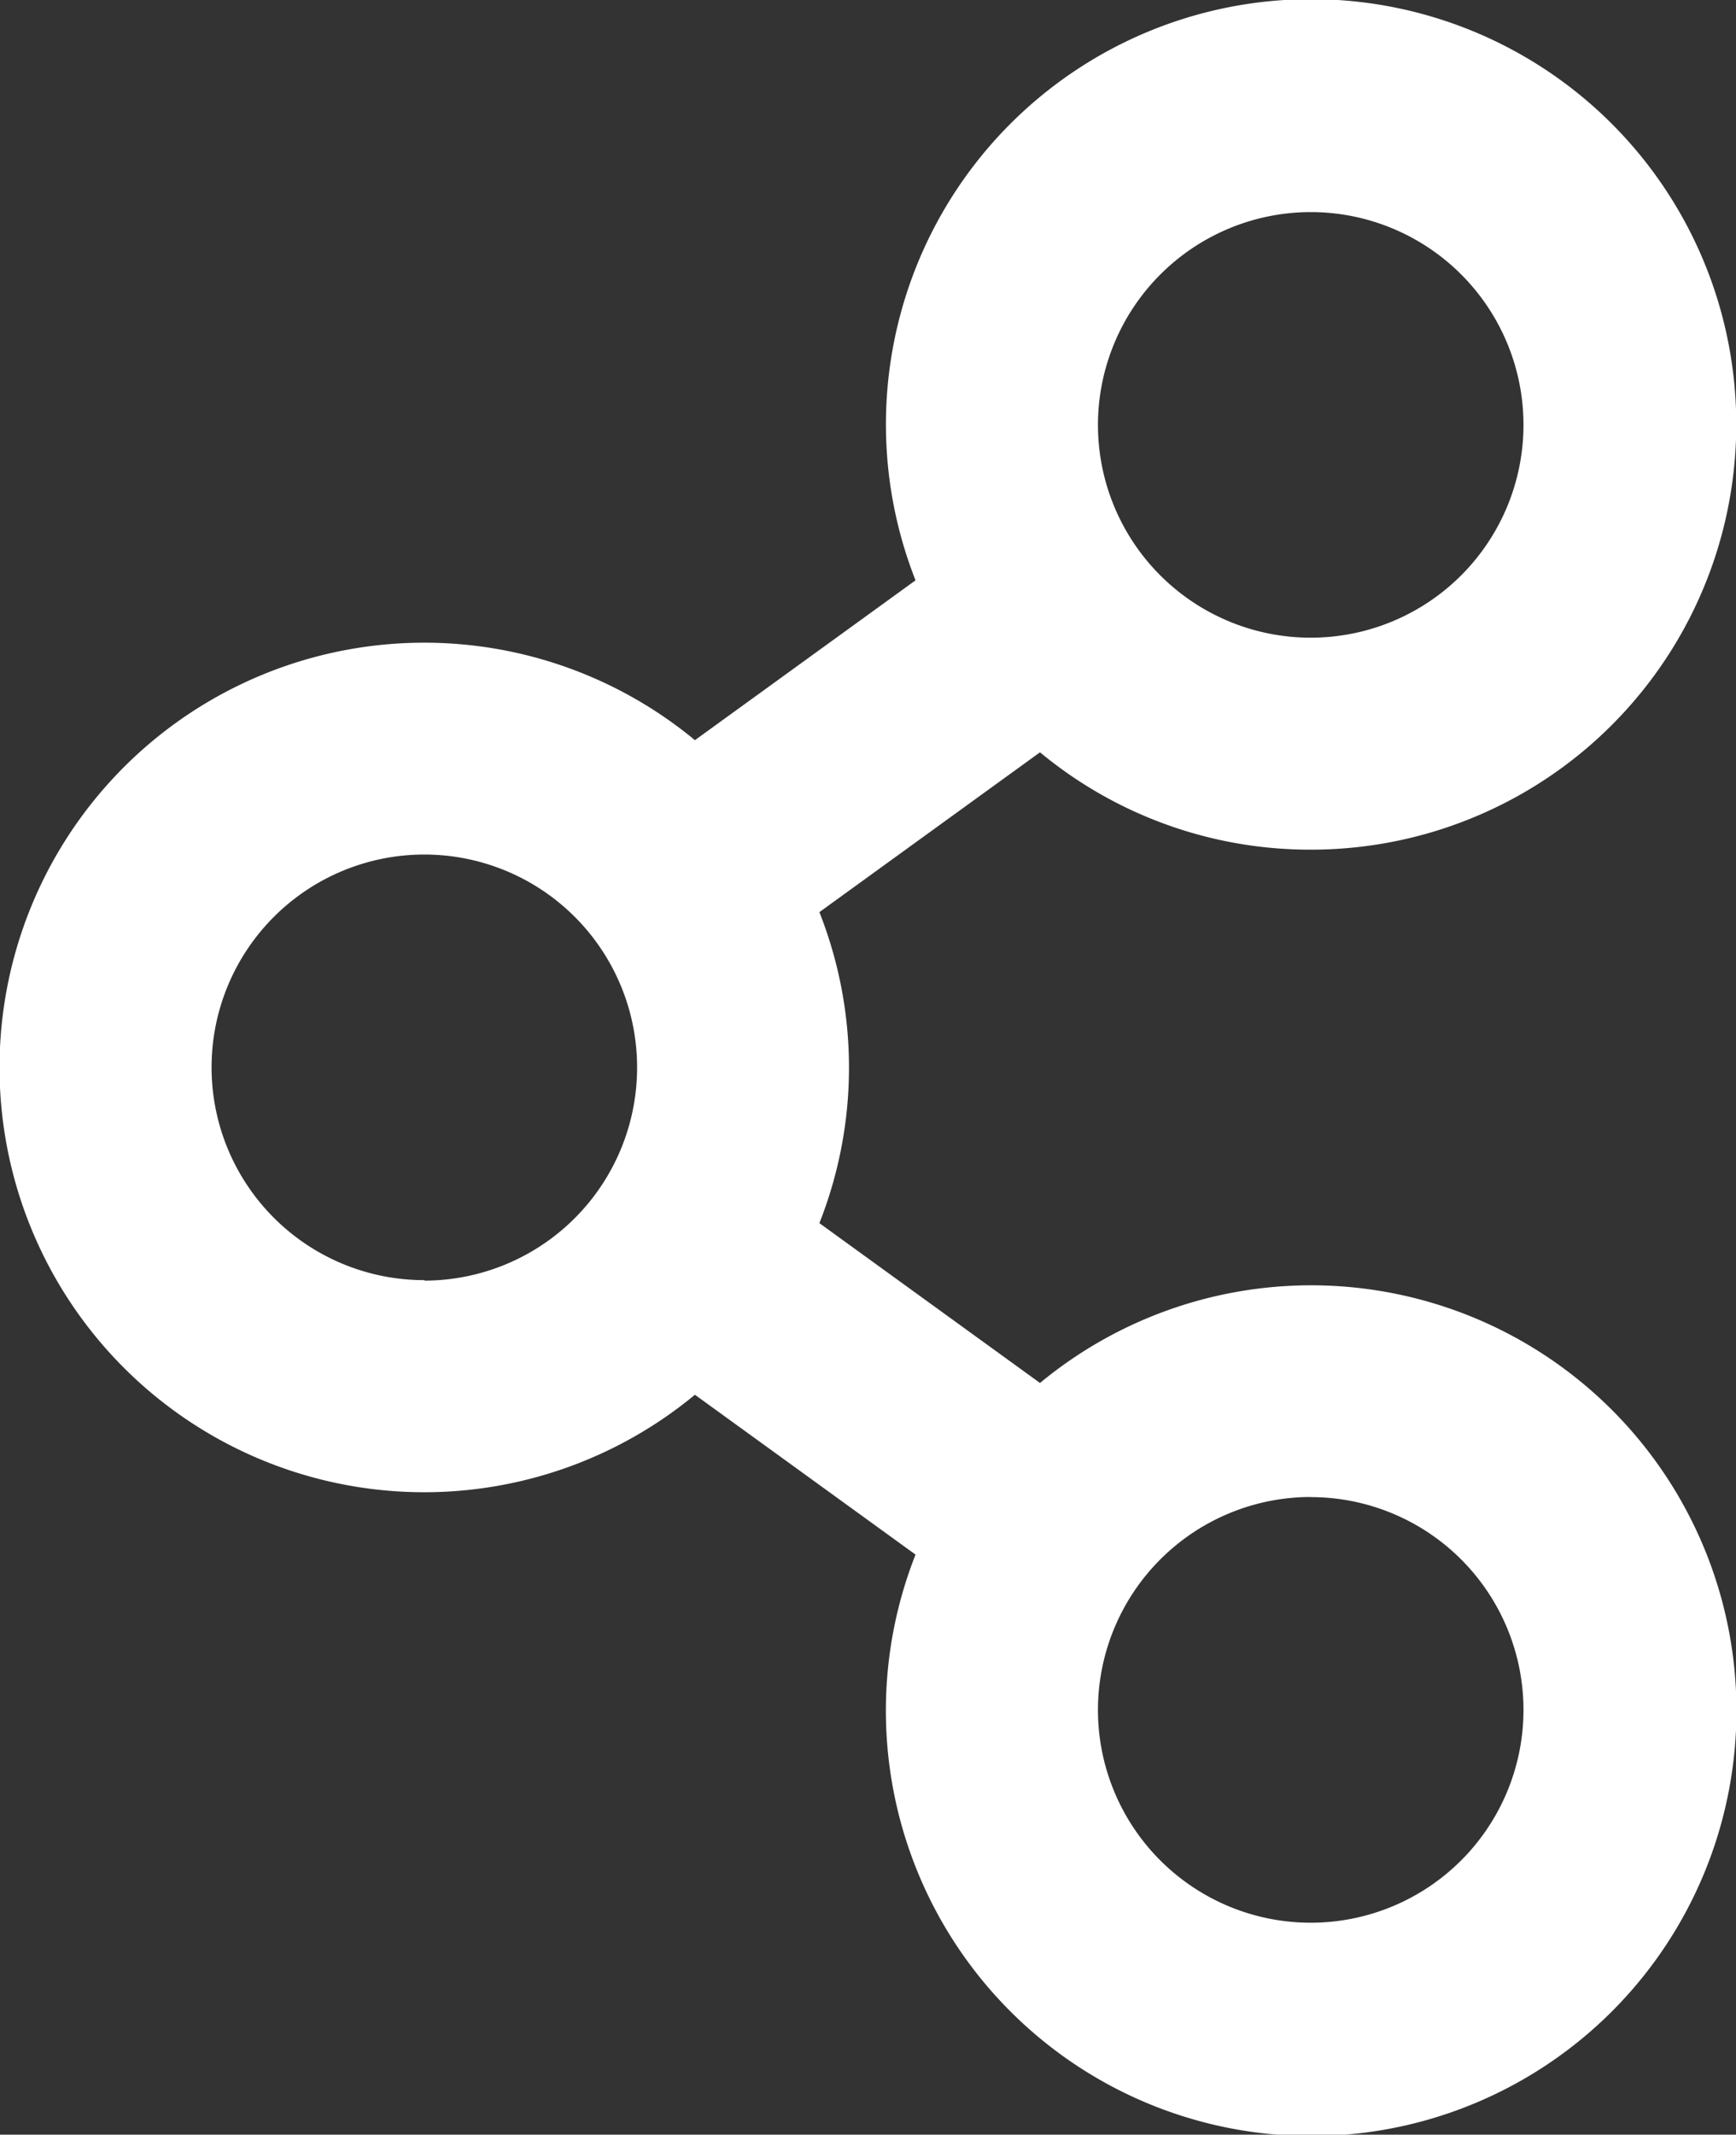 <svg xmlns="http://www.w3.org/2000/svg" width="14.589" height="17.936" viewBox="0 0 14.589 17.936">
  <rect x="0" y="0" width="14.589" height="17.936" fill="#333333" stroke="none"/>
  <path id="noun-share-6472353" d="M227.2,135.279a3.573,3.573,0,1,0-3.321-2.263l-1.854,1.343a3.569,3.569,0,1,0,0,5.5l1.854,1.343a3.574,3.574,0,1,0,1.046-1.442l-1.854-1.343a3.556,3.556,0,0,0,0-2.613l1.854-1.343A3.554,3.554,0,0,0,227.2,135.279Zm0-5.357a1.788,1.788,0,1,1-1.788,1.788A1.79,1.79,0,0,1,227.2,129.922Zm-7.449,8.974a1.788,1.788,0,1,1,1.788-1.788A1.79,1.79,0,0,1,219.755,138.9Zm7.449,1.823a1.788,1.788,0,1,1-1.788,1.788A1.79,1.79,0,0,1,227.2,140.718Z" transform="translate(-216.185 -128.14)" fill="#fff"/>
</svg>
